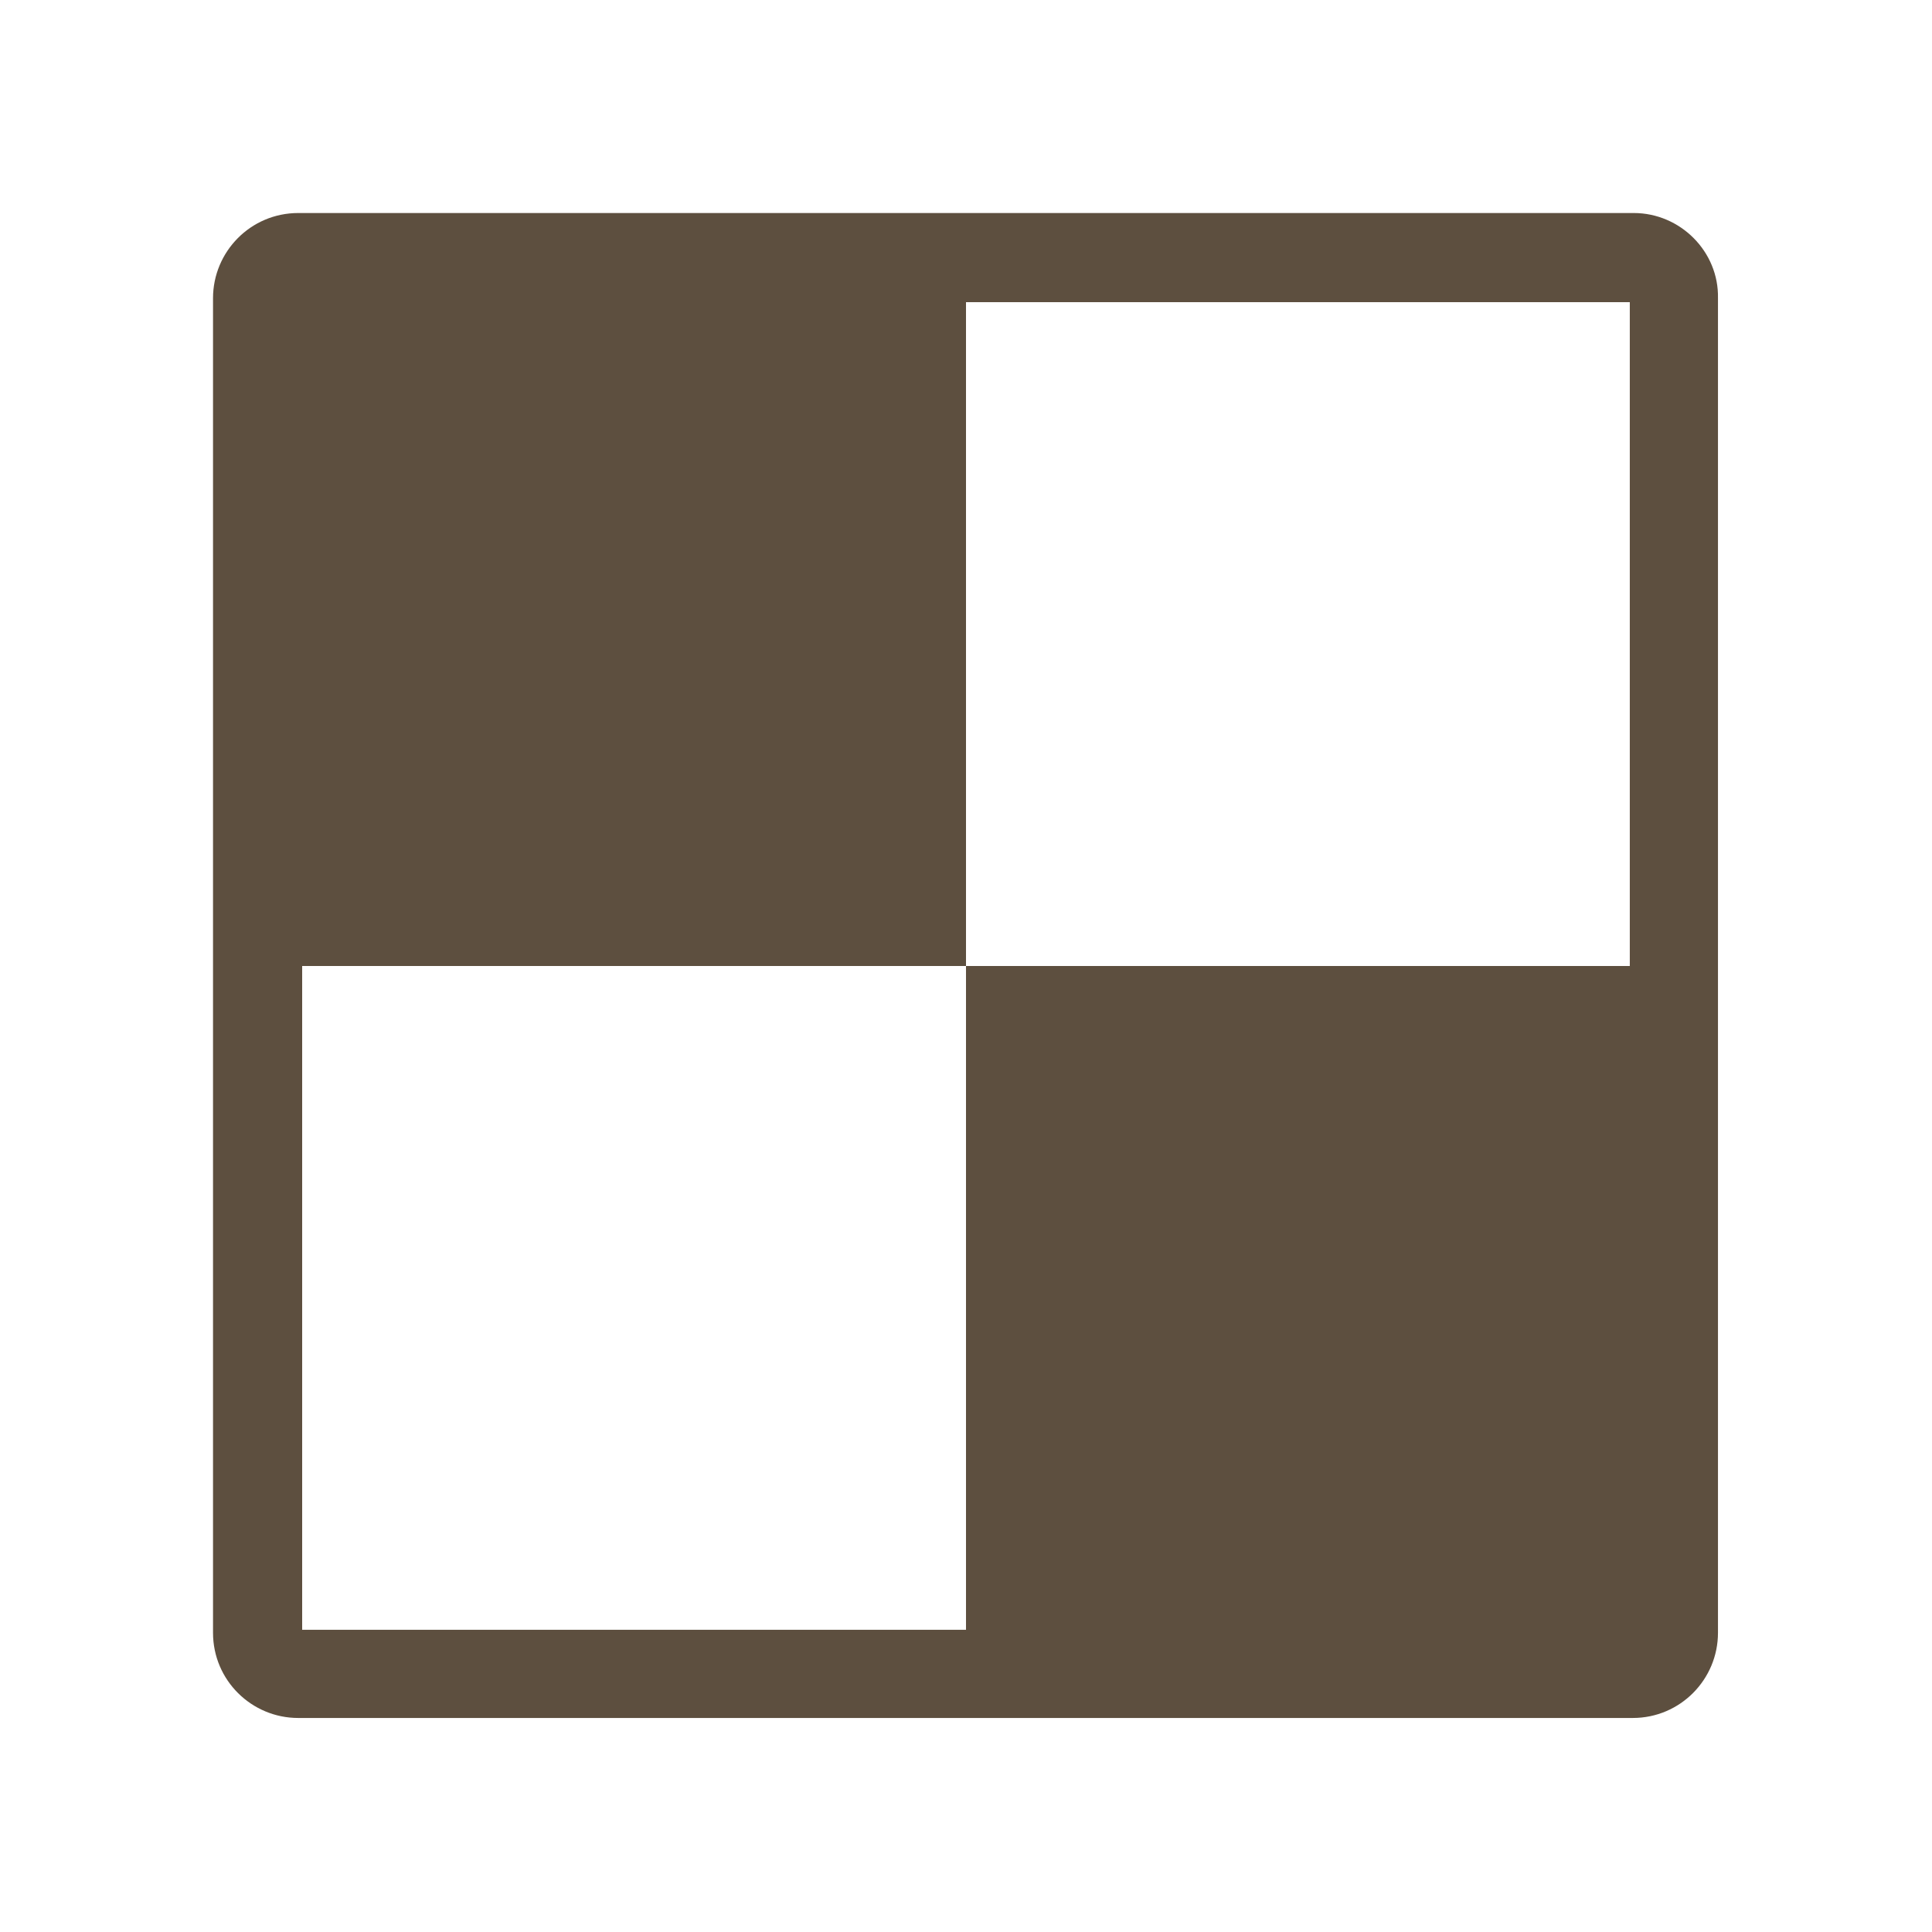 <svg width="50" height="50" viewBox="0 0 50 50" fill="none" xmlns="http://www.w3.org/2000/svg">
<path d="M42.282 5.513H7.718C6.487 5.513 5.513 6.513 5.513 7.718V42.256C5.513 43.487 6.513 44.461 7.718 44.461H42.256C43.487 44.461 44.461 43.461 44.461 42.256V7.718C44.487 6.513 43.487 5.513 42.282 5.513ZM42.179 25H25V42.179H7.82V25H25V7.82H42.179V25Z" fill="#5D4F3F"/>
</svg>
